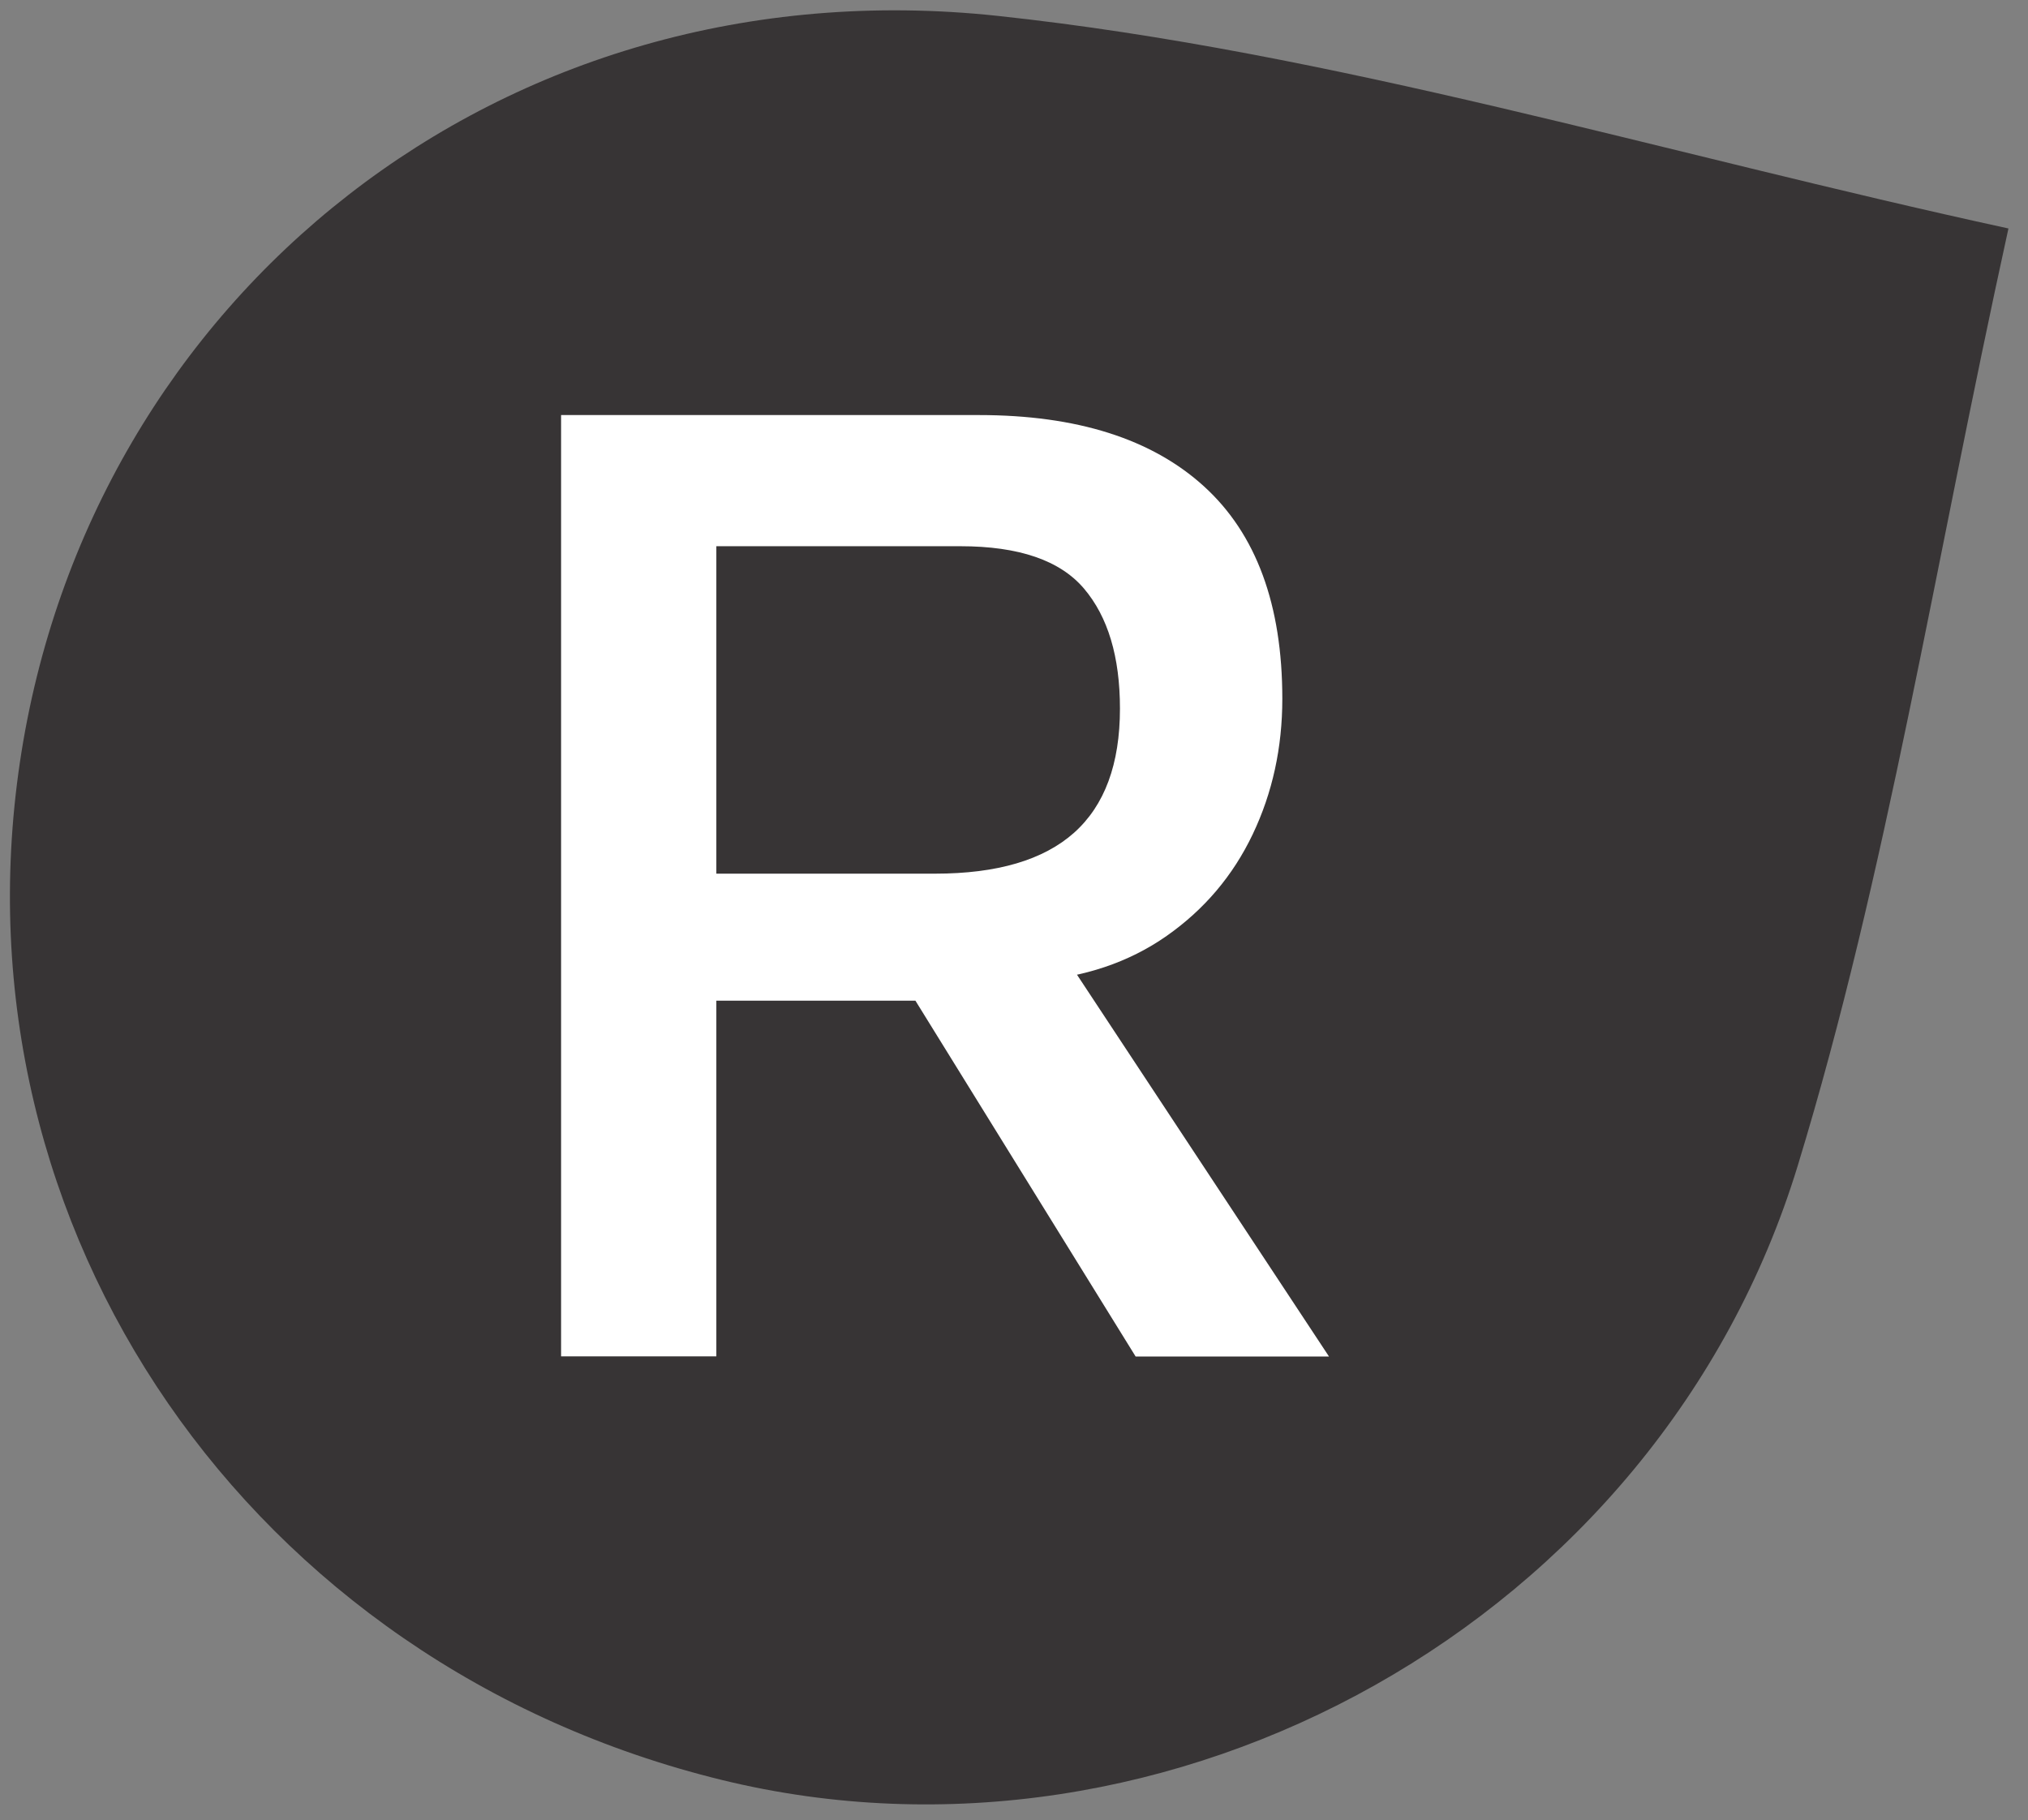 <?xml version="1.0" encoding="utf-8"?>
<!-- Generator: Adobe Illustrator 26.0.1, SVG Export Plug-In . SVG Version: 6.00 Build 0)  -->
<svg version="1.1" id="Layer_1" xmlns="http://www.w3.org/2000/svg" xmlns:xlink="http://www.w3.org/1999/xlink" x="0px" y="0px"
	 viewBox="0 0 219.83 197.36" style="enable-background:new 0 0 219.83 197.36;" xml:space="preserve">
<rect x="0" y="0" width="219.83" height="197.36" fill="#808080" stroke="none"/>
<style type="text/css">
	.st0{fill:#373435;}
	.st1{fill:#FFFFFF;}
</style>
<g>
	<path class="st0" d="M217.71,24.77c-8.08,36.79-13.16,69.88-22.83,101.58c-15.1,49.51-68.16,78.49-116.63,66.63
		C27.13,180.48-5.38,133.33,2.16,82.63C9.64,32.3,54.29-4.04,108.13,1.72C144.57,5.63,180.24,16.63,217.71,24.77z"/>
</g>
<g>
	<path class="st1" d="M60.82,147.05V45h45.29c10.61,0,18.74,2.58,24.4,7.73c5.66,5.15,8.49,12.83,8.49,23.03
		c0,5.3-1.07,10.2-3.21,14.69c-2.14,4.49-5.25,8.16-9.33,11.02s-8.93,4.49-14.53,4.9l1.84-5.2l30.29,45.9H123.1L94.78,101.3
		l7.8,7.19H77.65v38.56H60.82z M77.65,94.72h23.71c6.73,0,11.75-1.48,15.07-4.44c3.31-2.96,4.97-7.44,4.97-13.46
		c0-5.61-1.3-9.95-3.9-13.01c-2.6-3.06-7.06-4.59-13.39-4.59H77.65V94.72z"/>
</g>
</svg>

